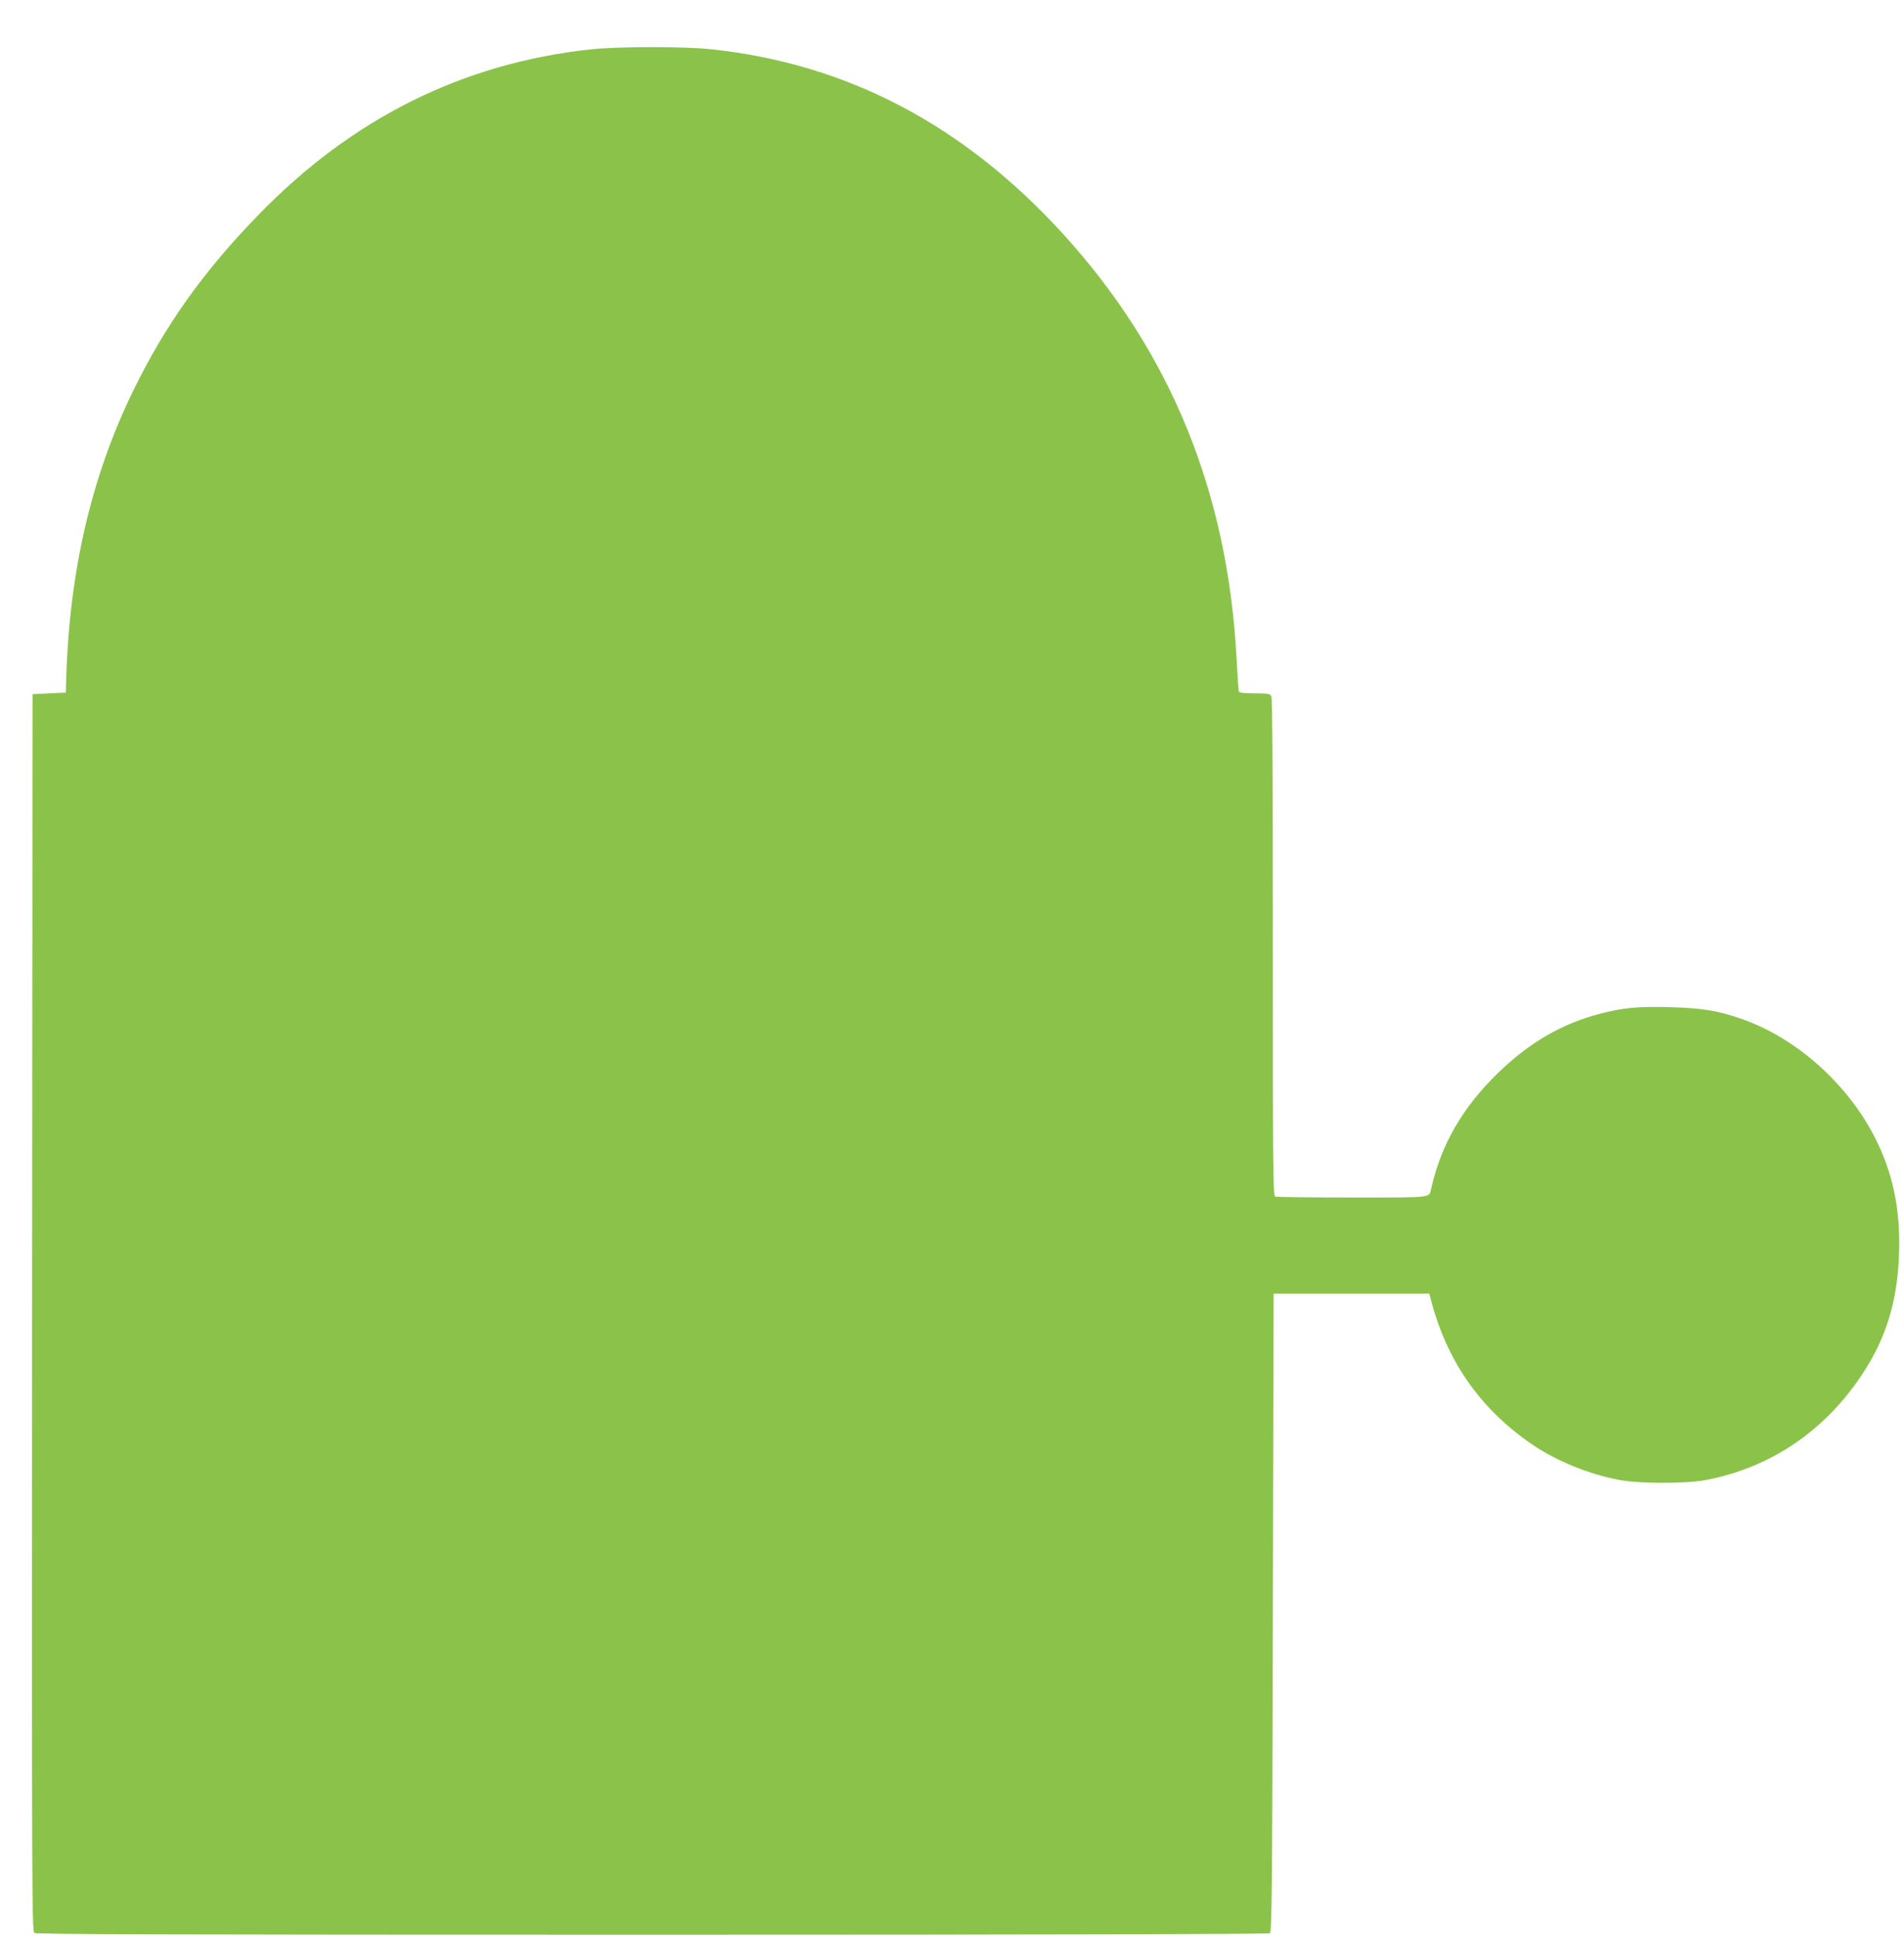 <?xml version="1.0" standalone="no"?>
<!DOCTYPE svg PUBLIC "-//W3C//DTD SVG 20010904//EN"
 "http://www.w3.org/TR/2001/REC-SVG-20010904/DTD/svg10.dtd">
<svg version="1.0" xmlns="http://www.w3.org/2000/svg"
 width="1258pt" height="1280pt" viewBox="0 0 1258 1280"
 preserveAspectRatio="xMidYMid meet">
<g transform="translate(0,1280) scale(0.1,-0.1)"
fill="#8bc34a" stroke="none">
<path d="M3903 12474 c-848 -92 -1578 -456 -2199 -1097 -358 -368 -611 -723
-820 -1150 -281 -574 -426 -1198 -447 -1922 l-2 -80 -110 -5 -110 -5 -3 -4085
c-2 -3832 -1 -4086 15 -4098 13 -9 845 -12 4082 -12 2545 0 4072 4 4081 10 13
8 16 258 20 2117 l5 2108 515 0 514 0 9 -35 c104 -406 323 -722 664 -957 162
-112 382 -202 583 -239 132 -25 438 -25 567 -1 420 79 773 313 1020 674 170
247 249 497 260 815 9 248 -24 453 -104 653 -160 402 -524 756 -923 900 -161
58 -270 76 -480 82 -216 6 -314 -3 -468 -43 -253 -66 -467 -190 -676 -393
-234 -228 -375 -472 -441 -766 -13 -58 12 -55 -520 -55 -272 0 -500 3 -509 6
-15 6 -16 160 -16 1646 0 1111 -3 1646 -10 1659 -10 17 -22 19 -111 19 -71 0
-101 4 -104 13 -2 6 -9 107 -15 222 -59 1100 -439 2026 -1151 2805 -658 719
-1425 1120 -2323 1215 -180 19 -619 18 -793 -1z"/>
</g>
</svg>
